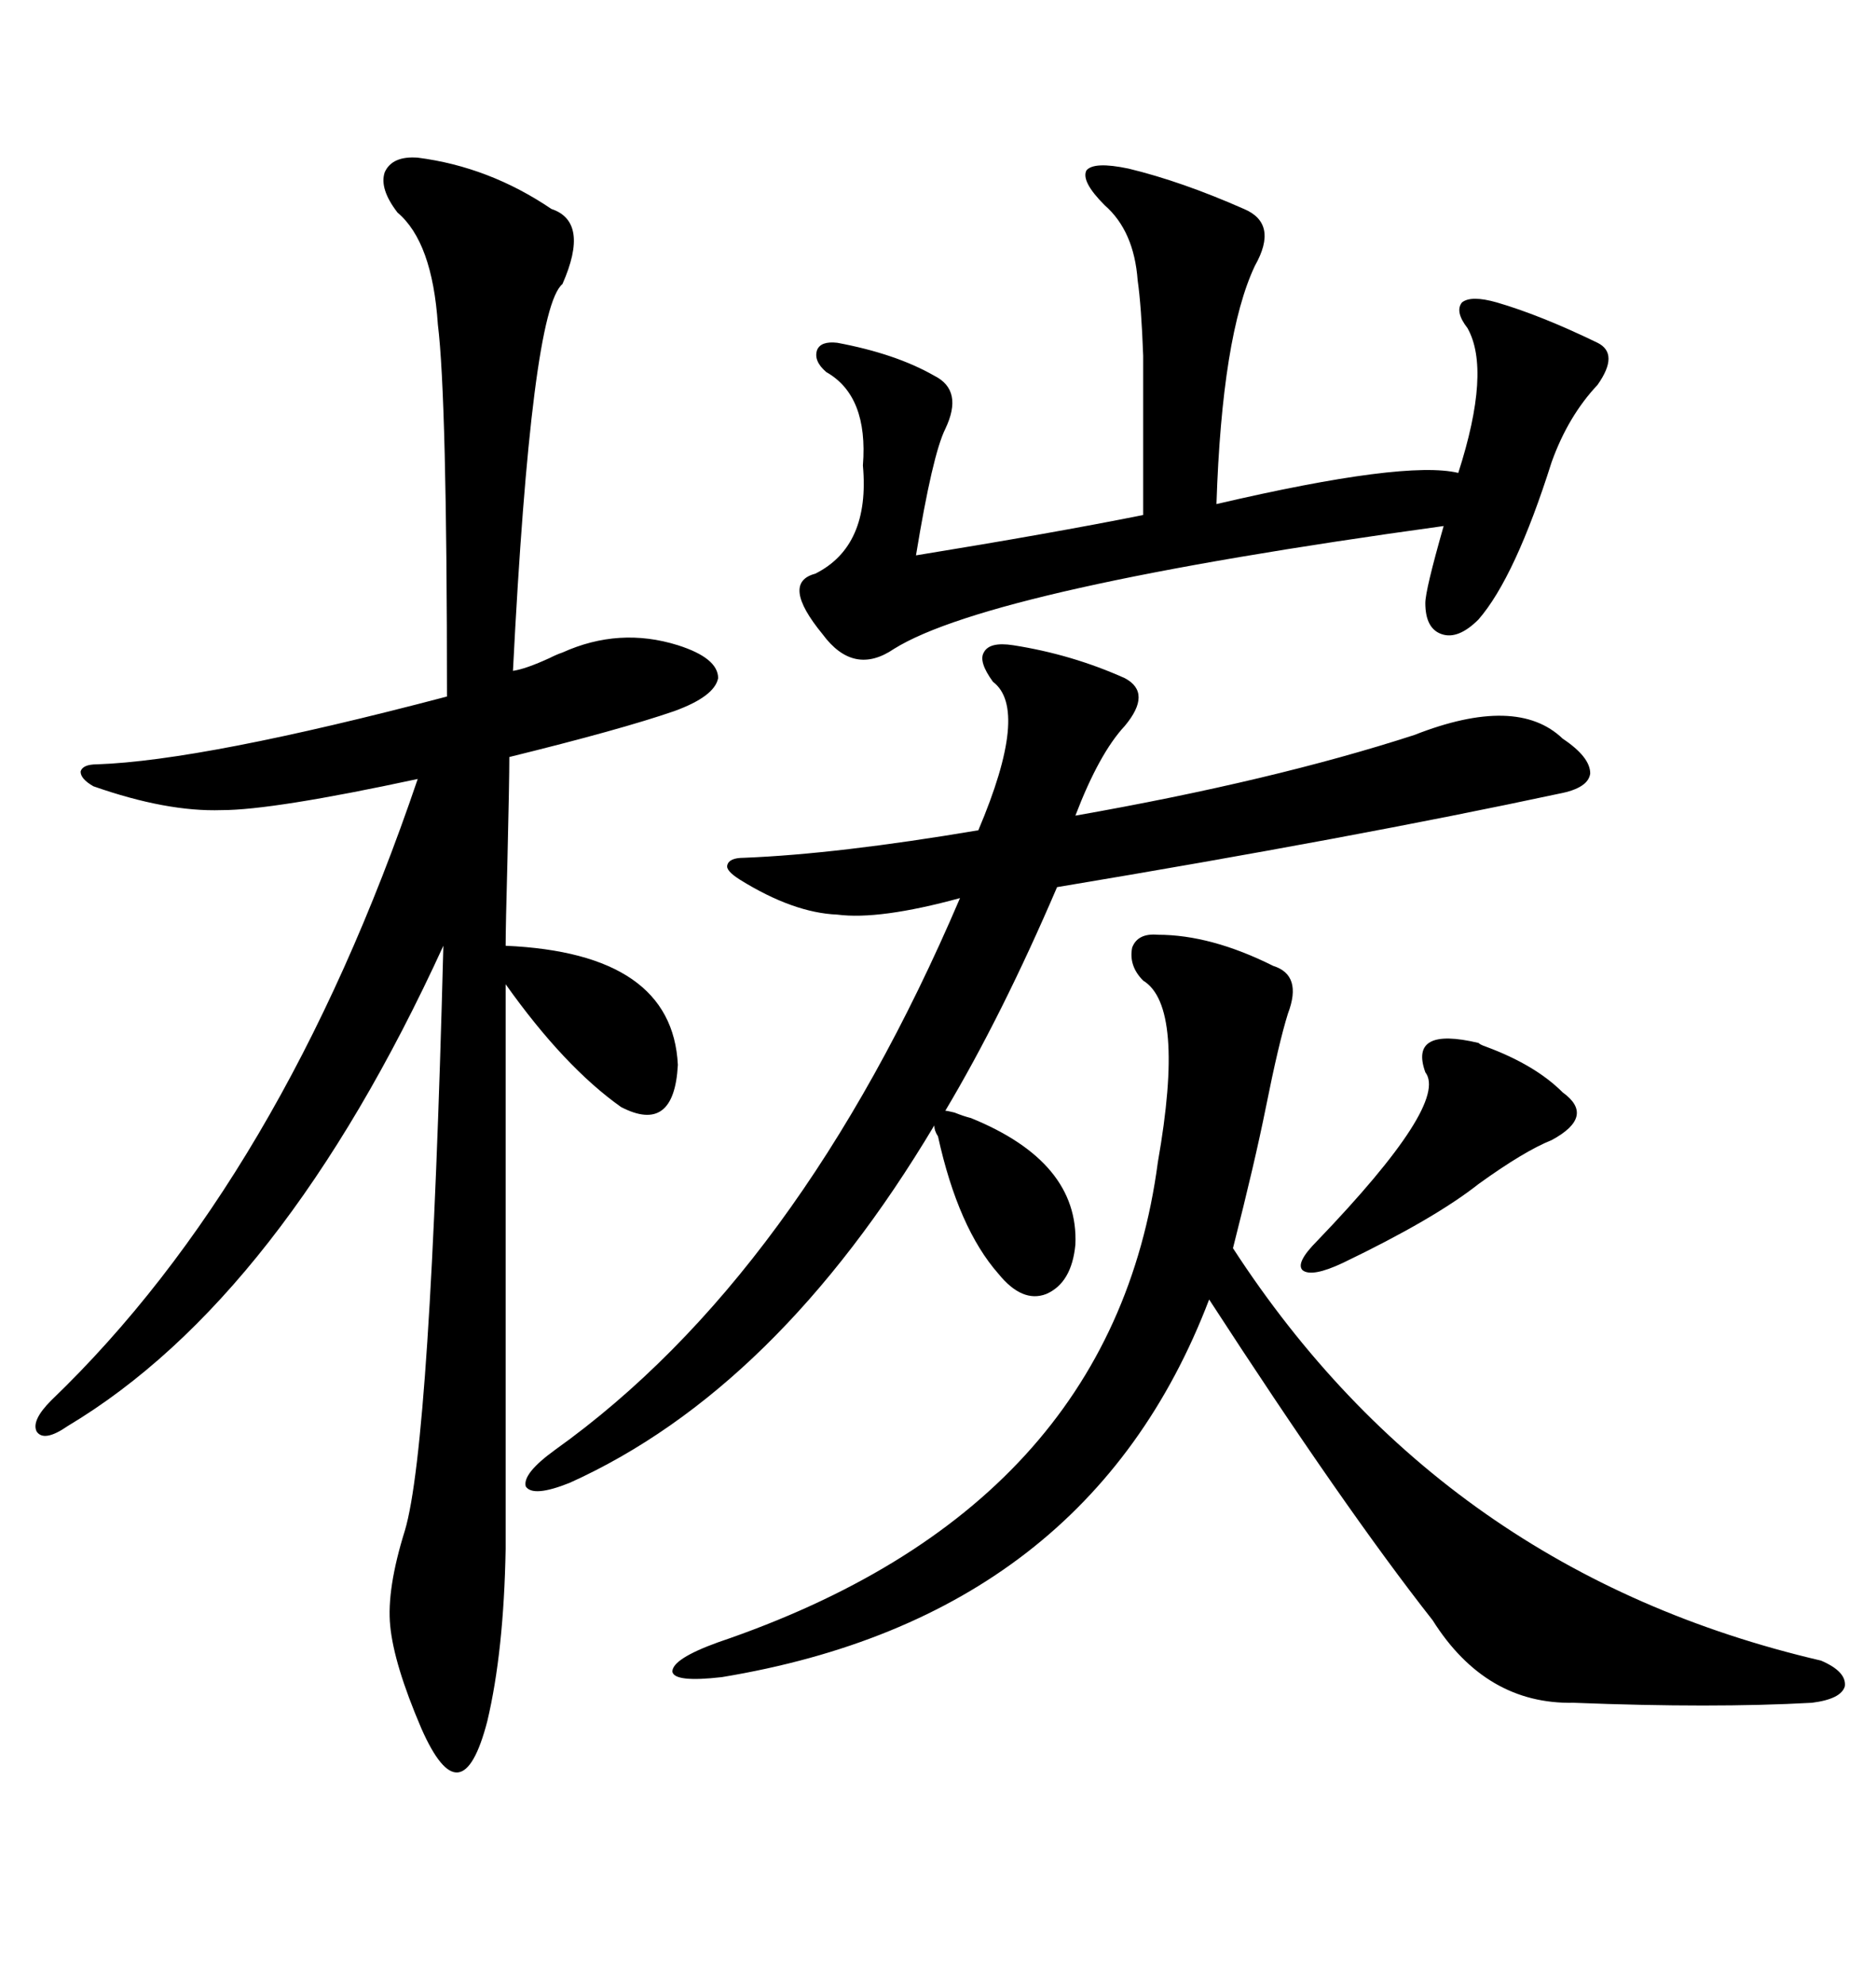 <svg xmlns="http://www.w3.org/2000/svg" xmlns:xlink="http://www.w3.org/1999/xlink" width="300" height="317.285"><path d="M66.80 25.20L66.80 25.20Q78.22 26.66 88.18 33.40L88.18 33.40Q94.34 35.45 89.94 45.41L89.94 45.41Q84.96 49.51 82.03 107.23L82.03 107.23Q84.08 106.93 87.89 105.18L87.89 105.18Q89.06 104.59 89.94 104.30L89.94 104.30Q99.02 100.20 108.40 103.13L108.40 103.13Q114.84 105.18 114.84 108.40L114.84 108.40Q114.26 111.33 107.81 113.67L107.81 113.67Q99.32 116.60 81.45 121.00L81.45 121.00Q81.45 124.80 81.15 137.40L81.15 137.40Q80.86 148.24 80.86 151.17L80.86 151.17Q107.52 152.34 108.40 170.21L108.40 170.21Q107.81 181.35 99.32 176.95L99.32 176.95Q90.23 170.51 80.86 157.32L80.86 157.32L80.86 247.56Q80.57 263.96 77.93 275.10L77.93 275.10Q75.88 283.01 73.24 283.30L73.24 283.30Q70.61 283.59 67.38 276.27L67.38 276.27Q62.99 266.02 62.40 259.86L62.40 259.86Q61.82 254.00 64.75 244.63L64.75 244.63Q68.85 230.86 70.90 151.17L70.90 151.17Q45.12 207.42 10.84 227.93L10.84 227.93Q7.03 230.57 5.86 228.81L5.86 228.81Q4.98 227.05 8.20 223.83L8.20 223.83Q45.12 188.38 66.80 124.51L66.80 124.51Q43.65 129.49 35.45 129.49L35.45 129.49Q26.66 129.79 14.94 125.68L14.94 125.68Q12.89 124.51 12.89 123.34L12.89 123.34Q13.18 122.17 15.53 122.17L15.53 122.17Q32.52 121.58 71.48 111.33L71.48 111.33Q71.48 63.57 70.02 51.86L70.02 51.86Q69.14 38.67 63.57 33.98L63.57 33.98Q60.64 30.18 61.52 27.54L61.52 27.54Q62.70 24.90 66.80 25.20ZM155.27 178.71L155.27 178.71Q172.56 185.74 171.97 198.93L171.97 198.93Q171.39 205.08 167.29 206.84L167.29 206.84Q163.48 208.30 159.67 203.61L159.67 203.61Q153.22 196.29 150 181.64L150 181.64Q149.41 180.76 149.41 179.88L149.41 179.88Q124.22 222.07 91.11 237.01L91.11 237.01Q85.25 239.36 84.08 237.60L84.08 237.60Q83.50 235.55 88.77 231.74L88.77 231.74Q127.73 203.91 153.52 143.55L153.52 143.55Q140.63 147.07 133.89 146.19L133.89 146.19Q126.86 145.90 118.36 140.63L118.36 140.63Q116.02 139.16 116.31 138.28L116.31 138.28Q116.60 137.11 118.95 137.11L118.95 137.11Q133.89 136.52 156.45 132.71L156.45 132.71Q164.65 113.38 158.79 108.98L158.79 108.98Q156.45 105.76 157.32 104.30L157.32 104.30Q158.20 102.54 162.01 103.13L162.01 103.13Q171.39 104.59 179.88 108.40L179.88 108.40Q184.28 110.74 179.88 116.02L179.88 116.02Q175.78 120.41 171.97 130.37L171.97 130.37Q203.61 124.80 226.17 117.48L226.17 117.48Q242.58 111.04 249.90 118.07L249.90 118.07Q254.30 121.00 254.30 123.63L254.30 123.63Q254.00 125.98 249.32 126.86L249.32 126.86Q216.50 133.89 169.04 141.80L169.04 141.80Q160.25 162.30 151.17 177.54L151.17 177.54Q151.46 177.54 152.64 177.83L152.64 177.83Q154.10 178.42 155.27 178.71ZM185.16 149.41L185.16 149.41Q193.65 149.41 203.61 154.39L203.61 154.39Q208.30 155.86 205.96 162.01L205.96 162.01Q204.49 166.70 202.44 176.95L202.44 176.95Q200.68 185.74 197.17 199.51L197.17 199.51Q230.86 251.37 291.21 265.43L291.21 265.43Q295.31 267.19 295.02 269.53L295.02 269.53Q294.43 271.58 289.75 272.17L289.75 272.17Q273.93 273.05 251.66 272.17L251.66 272.17Q237.60 272.46 229.10 258.98L229.10 258.98Q215.04 241.11 193.36 207.71L193.36 207.71Q174.02 258.40 115.43 268.07L115.43 268.07Q107.81 268.95 107.52 267.19L107.52 267.19Q107.52 265.14 114.84 262.50L114.84 262.50Q177.83 241.11 185.16 185.74L185.16 185.74Q189.55 160.84 182.81 156.74L182.81 156.74Q180.47 154.39 181.05 151.46L181.05 151.46Q181.93 149.12 185.16 149.41ZM180.47 26.95L180.47 26.95Q188.96 29.00 198.93 33.40L198.93 33.40Q204.49 35.74 200.68 42.48L200.68 42.48Q195.41 53.61 194.53 80.57L194.53 80.57Q224.71 73.54 233.20 75.59L233.20 75.59Q238.48 59.18 234.67 52.44L234.67 52.44Q232.62 49.80 233.79 48.34L233.79 48.34Q235.25 47.17 239.36 48.34L239.36 48.34Q246.39 50.39 255.47 54.79L255.47 54.79Q258.98 56.54 255.47 61.52L255.47 61.52Q250.78 66.50 248.14 73.83L248.14 73.83Q242.29 92.29 236.43 99.02L236.43 99.02Q233.20 102.25 230.57 101.37L230.57 101.37Q227.93 100.49 227.93 96.39L227.93 96.39Q227.93 94.34 230.86 84.08L230.86 84.08Q158.50 94.04 142.97 103.71L142.97 103.71Q136.52 108.11 131.54 101.37L131.54 101.37Q124.80 93.16 130.37 91.70L130.37 91.70Q139.16 87.30 137.99 74.41L137.99 74.41Q138.87 63.28 132.13 59.47L132.13 59.47Q130.08 57.71 130.66 55.96L130.66 55.96Q131.25 54.49 133.89 54.79L133.89 54.79Q143.26 56.54 149.41 60.06L149.41 60.06Q154.10 62.40 151.17 68.55L151.17 68.55Q149.12 72.66 146.48 88.77L146.48 88.77Q168.16 85.25 182.81 82.32L182.81 82.32Q182.81 62.70 182.81 56.84L182.81 56.84Q182.52 48.93 181.93 44.82L181.93 44.82Q181.35 36.91 176.66 32.81L176.66 32.81Q172.85 29.00 173.73 27.25L173.73 27.25Q174.90 25.78 180.47 26.95ZM236.43 166.70L236.43 166.70Q236.72 166.99 237.60 167.29L237.60 167.29Q245.51 170.21 249.90 174.61L249.90 174.61Q255.18 178.42 248.14 182.23L248.14 182.23Q243.75 183.98 236.43 189.26L236.43 189.26Q229.39 194.82 214.75 201.86L214.75 201.86Q209.77 204.20 208.30 203.03L208.30 203.03Q207.13 201.86 210.64 198.34L210.64 198.34Q231.74 176.37 227.93 171.39L227.93 171.39Q225.29 164.06 236.43 166.70Z"/></svg>
